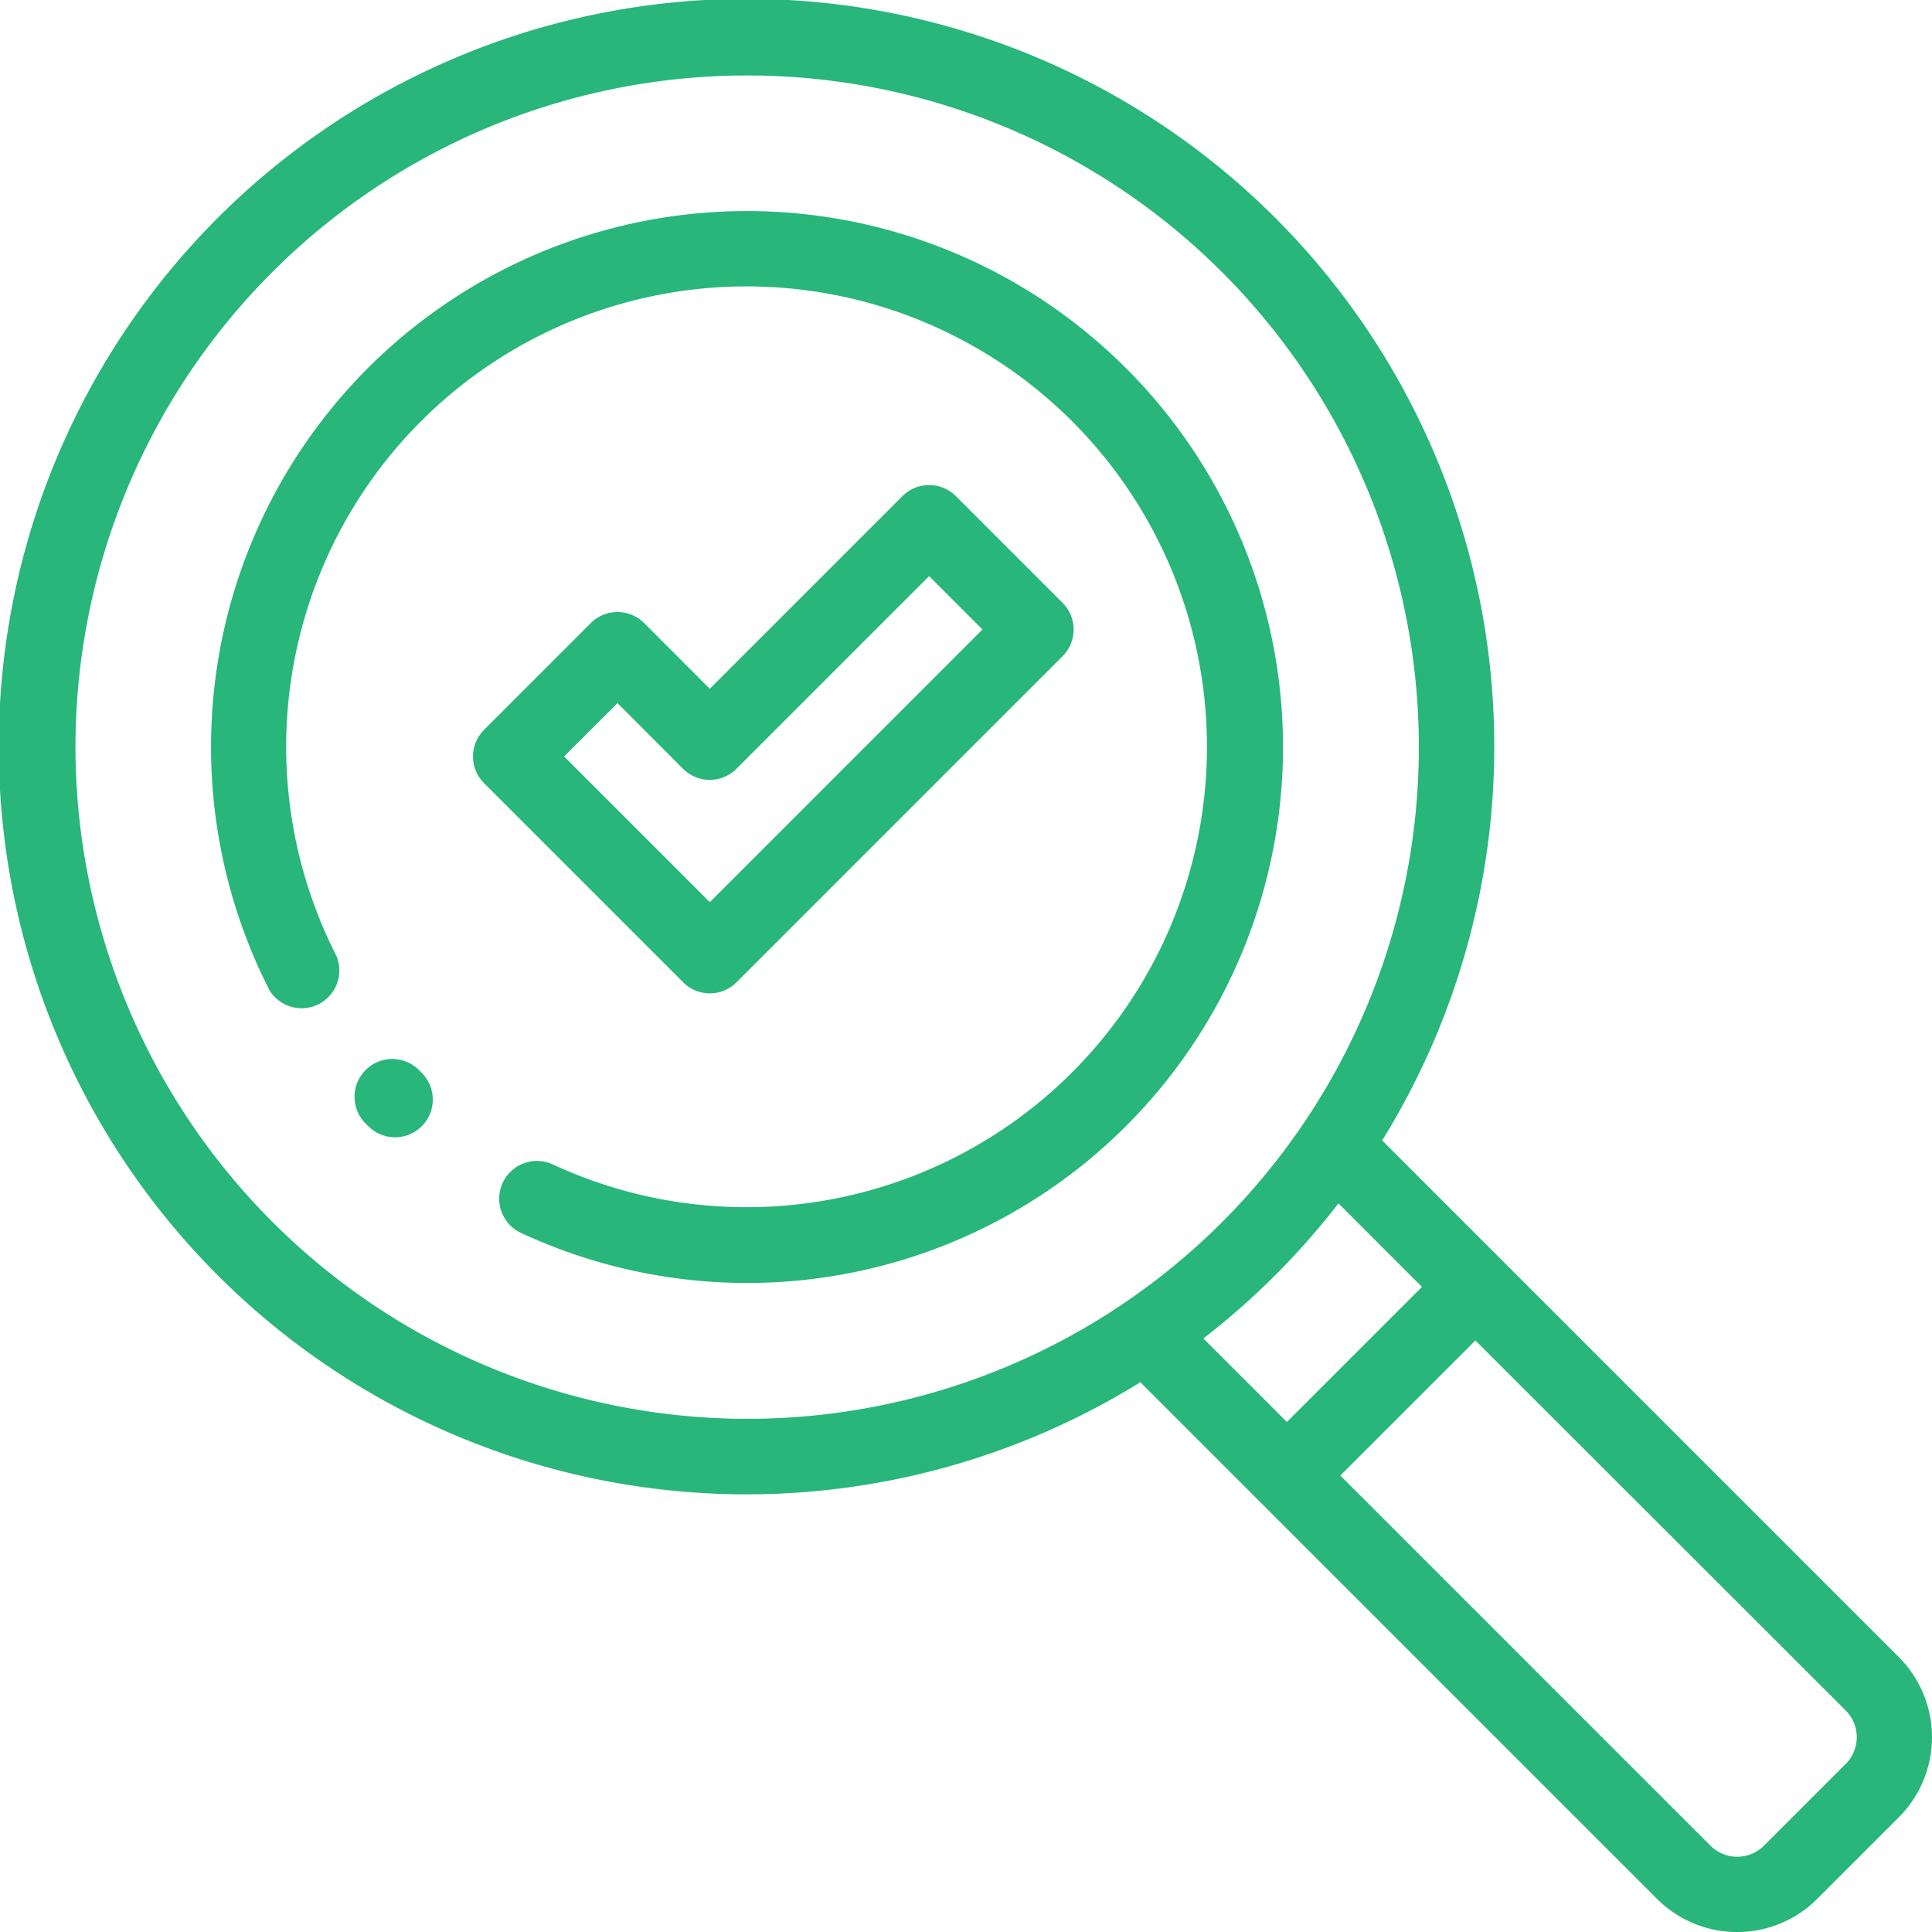 <svg id="lupa" xmlns="http://www.w3.org/2000/svg" width="25.959" height="25.959" viewBox="0 0 25.959 25.959">
  <path id="Trazado_14560" data-name="Trazado 14560" d="M128.518,135.383a.506.506,0,0,0,.359-.149l4.381-4.381a.507.507,0,0,0,0-.717l-1.434-1.434a.507.507,0,0,0-.717,0l-2.589,2.589-.882-.883a.507.507,0,0,0-.717,0l-1.434,1.434a.507.507,0,0,0,0,.717l2.675,2.675A.505.505,0,0,0,128.518,135.383Zm-1.241-3.9.882.883a.507.507,0,0,0,.717,0l2.589-2.589.717.717-3.664,3.664L126.56,132.2Zm0,0" transform="translate(-118.981 -122.036)" fill="#28b67a"/>
  <path id="Trazado_14561" data-name="Trazado 14561" d="M94.825,280.787a.507.507,0,1,0-.722.713l.038.038a.507.507,0,1,0,.717-.717Zm0,0" transform="translate(-89.193 -266.407)" fill="#28b67a"/>
  <path id="Trazado_14562" data-name="Trazado 14562" d="M68.191,58.174a7.2,7.2,0,0,0-11.509,8.358.507.507,0,0,0,.9-.46,6.186,6.186,0,1,1,2.907,2.8.507.507,0,0,0-.427.92,7.2,7.2,0,0,0,8.126-11.622Zm0,0" transform="translate(-53.061 -53.226)" fill="#28b67a"/>
  <path id="Trazado_14563" data-name="Trazado 14563" d="M25.514,22.266l-6.943-6.943a10.047,10.047,0,1,0-3.249,3.249l6.943,6.943a1.523,1.523,0,0,0,2.151,0l1.1-1.1A1.523,1.523,0,0,0,25.514,22.266ZM1.014,10.039a9.025,9.025,0,1,1,9.025,9.025A9.035,9.035,0,0,1,1.014,10.039Zm16.97,6.13,1.122,1.122-1.815,1.815-1.122-1.122A10.124,10.124,0,0,0,17.984,16.169ZM24.8,23.7l-1.1,1.1a.508.508,0,0,1-.717,0l-4.974-4.974,1.815-1.815L24.8,22.983A.508.508,0,0,1,24.8,23.7Zm0,0" fill="#28b67a"/>
</svg>
